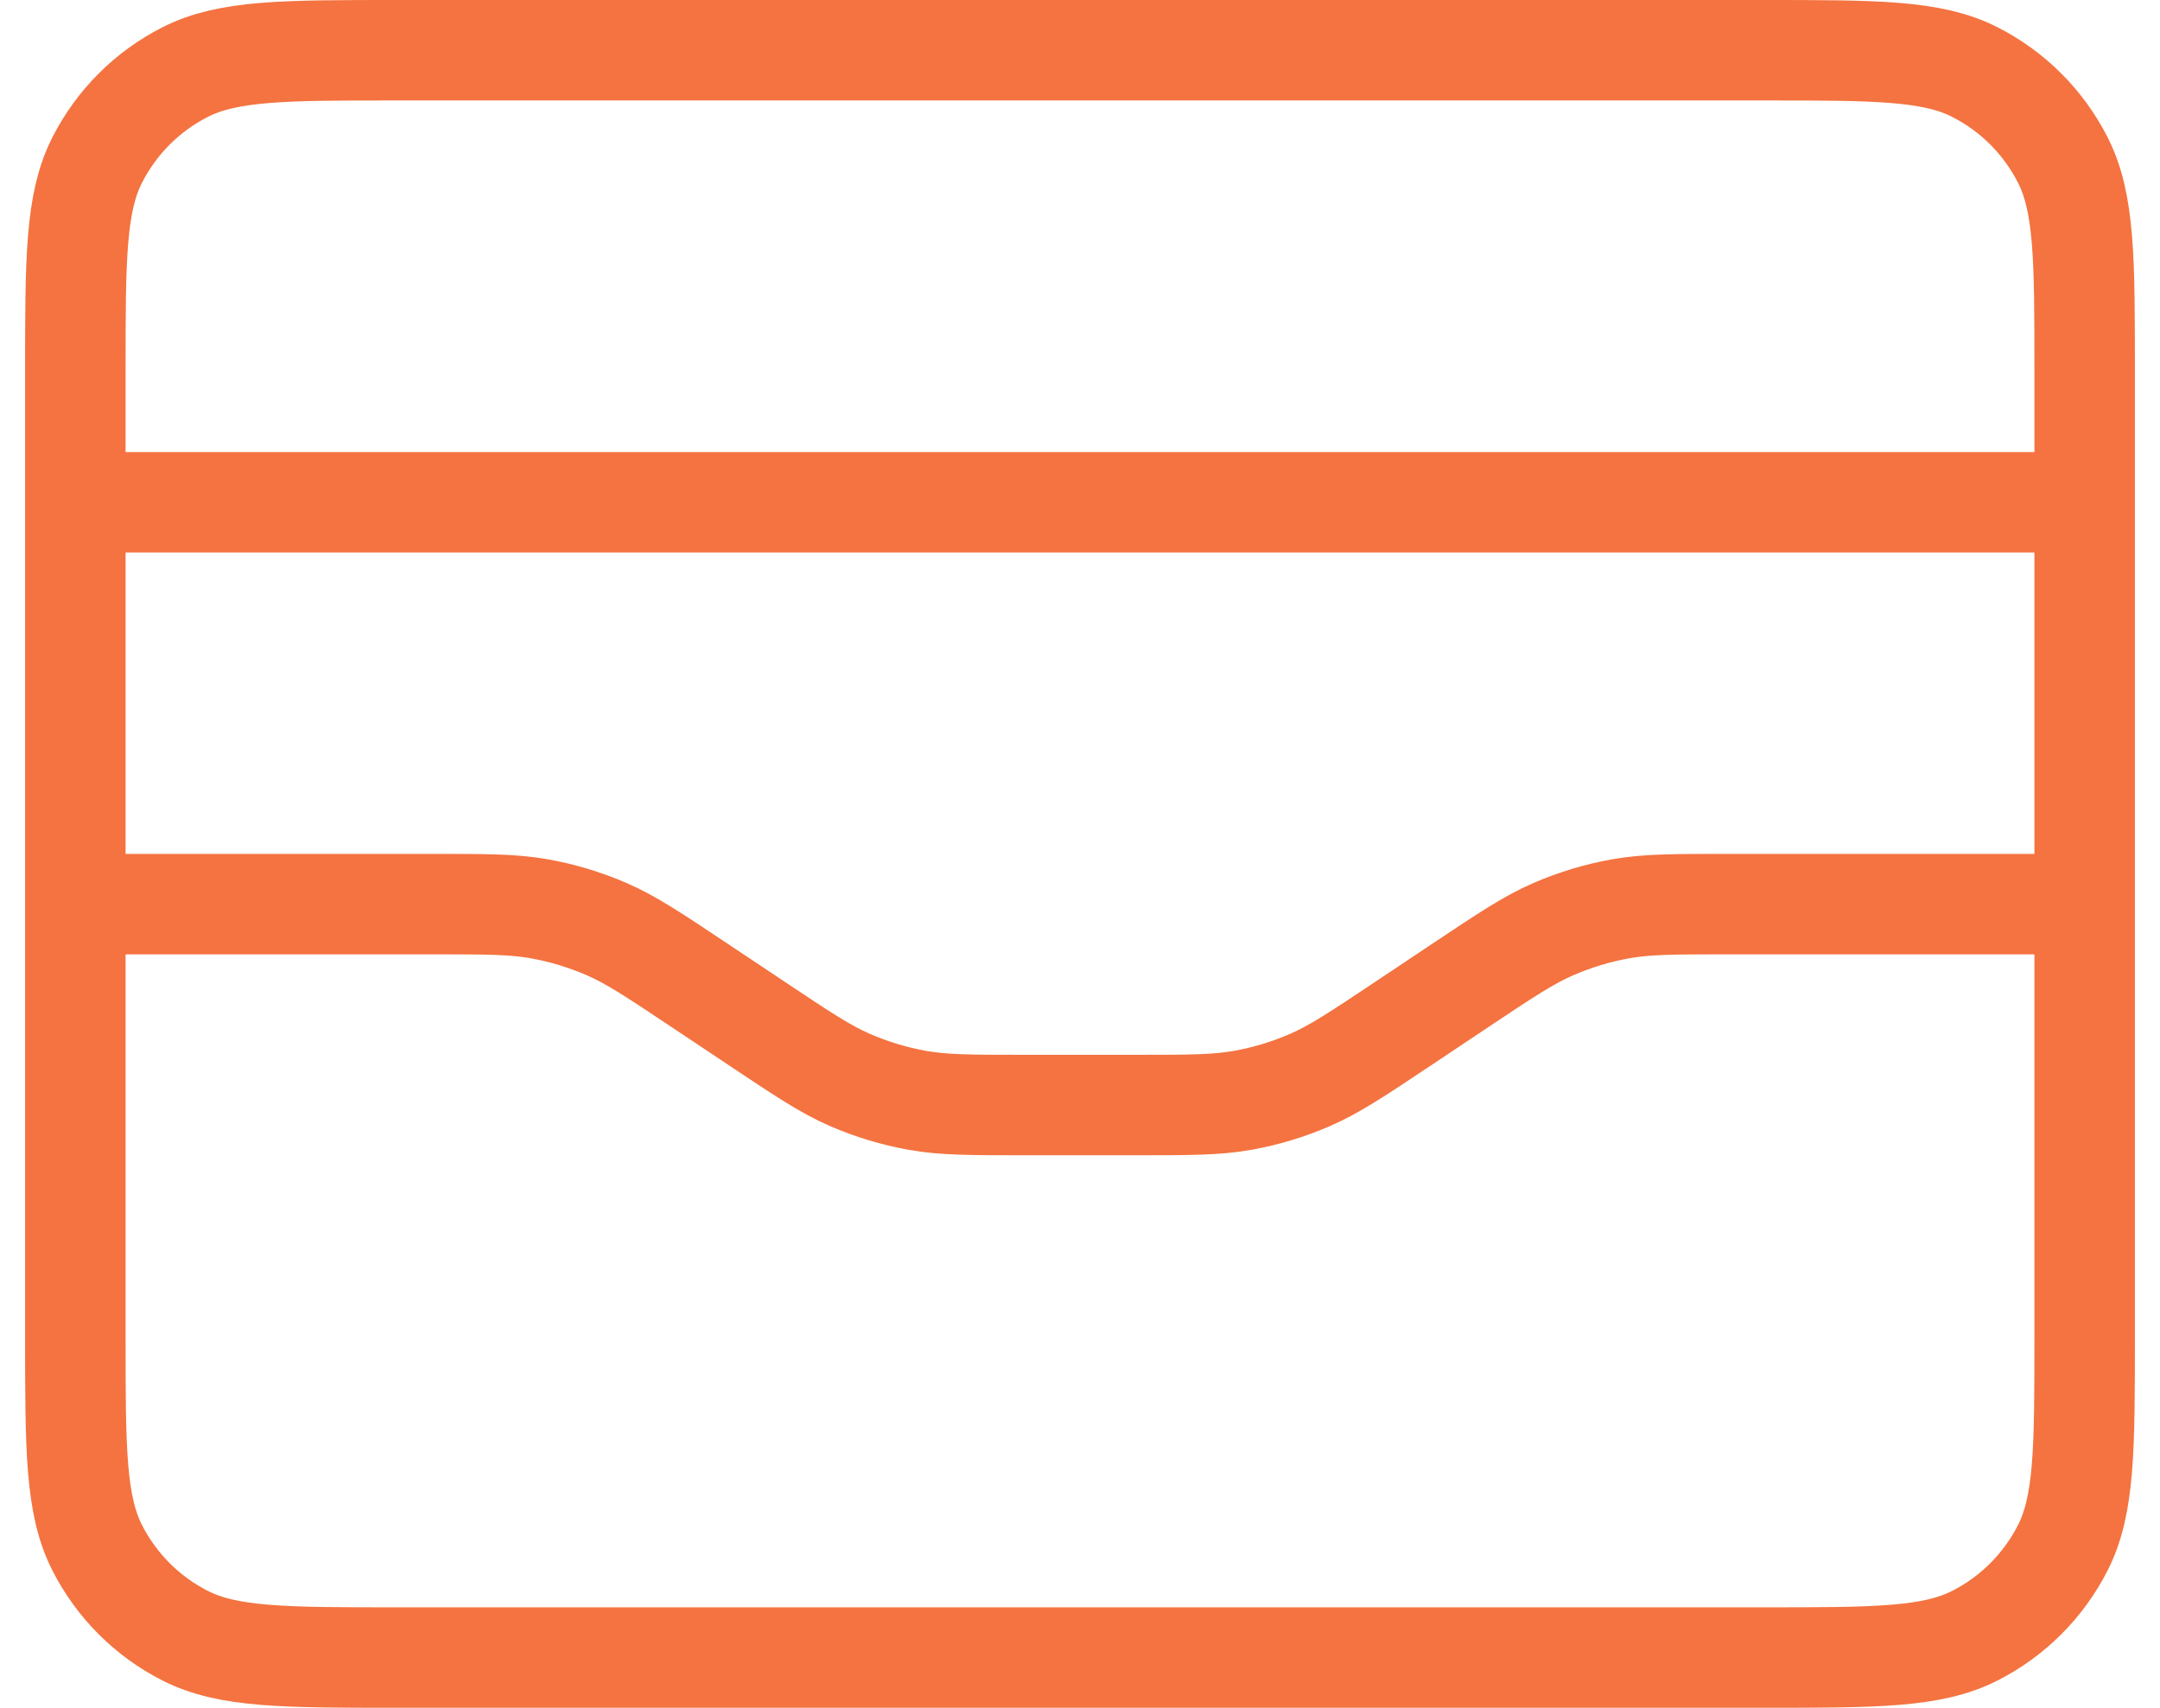 <svg width="43" height="34" viewBox="0 0 43 34" fill="none" xmlns="http://www.w3.org/2000/svg">
<path d="M41.5 10H1.5M1.5 18H8.593C9.674 18 10.214 18 10.736 18.093C11.2 18.176 11.652 18.313 12.084 18.501C12.57 18.713 13.02 19.013 13.918 19.612L15.082 20.388C15.98 20.987 16.43 21.287 16.916 21.499C17.348 21.687 17.8 21.824 18.264 21.907C18.786 22 19.326 22 20.407 22H22.593C23.674 22 24.214 22 24.736 21.907C25.2 21.824 25.652 21.687 26.084 21.499C26.57 21.287 27.02 20.987 27.919 20.388L29.081 19.612C29.98 19.013 30.43 18.713 30.916 18.501C31.348 18.313 31.8 18.176 32.264 18.093C32.786 18 33.326 18 34.407 18H41.5M1.5 7.4L1.5 26.6C1.5 28.84 1.5 29.96 1.936 30.816C2.319 31.569 2.931 32.181 3.684 32.564C4.54 33 5.66 33 7.9 33L35.1 33C37.34 33 38.46 33 39.316 32.564C40.069 32.181 40.681 31.569 41.064 30.816C41.5 29.96 41.5 28.84 41.5 26.6V7.4C41.5 5.16 41.5 4.04 41.064 3.184C40.681 2.431 40.069 1.819 39.316 1.436C38.46 1 37.34 1 35.1 1L7.9 1C5.66 1 4.54 1 3.684 1.436C2.931 1.819 2.319 2.431 1.936 3.184C1.5 4.04 1.5 5.16 1.5 7.4Z" stroke="#F47340" stroke-width="2" stroke-linecap="round" stroke-linejoin="round"/>
</svg>
